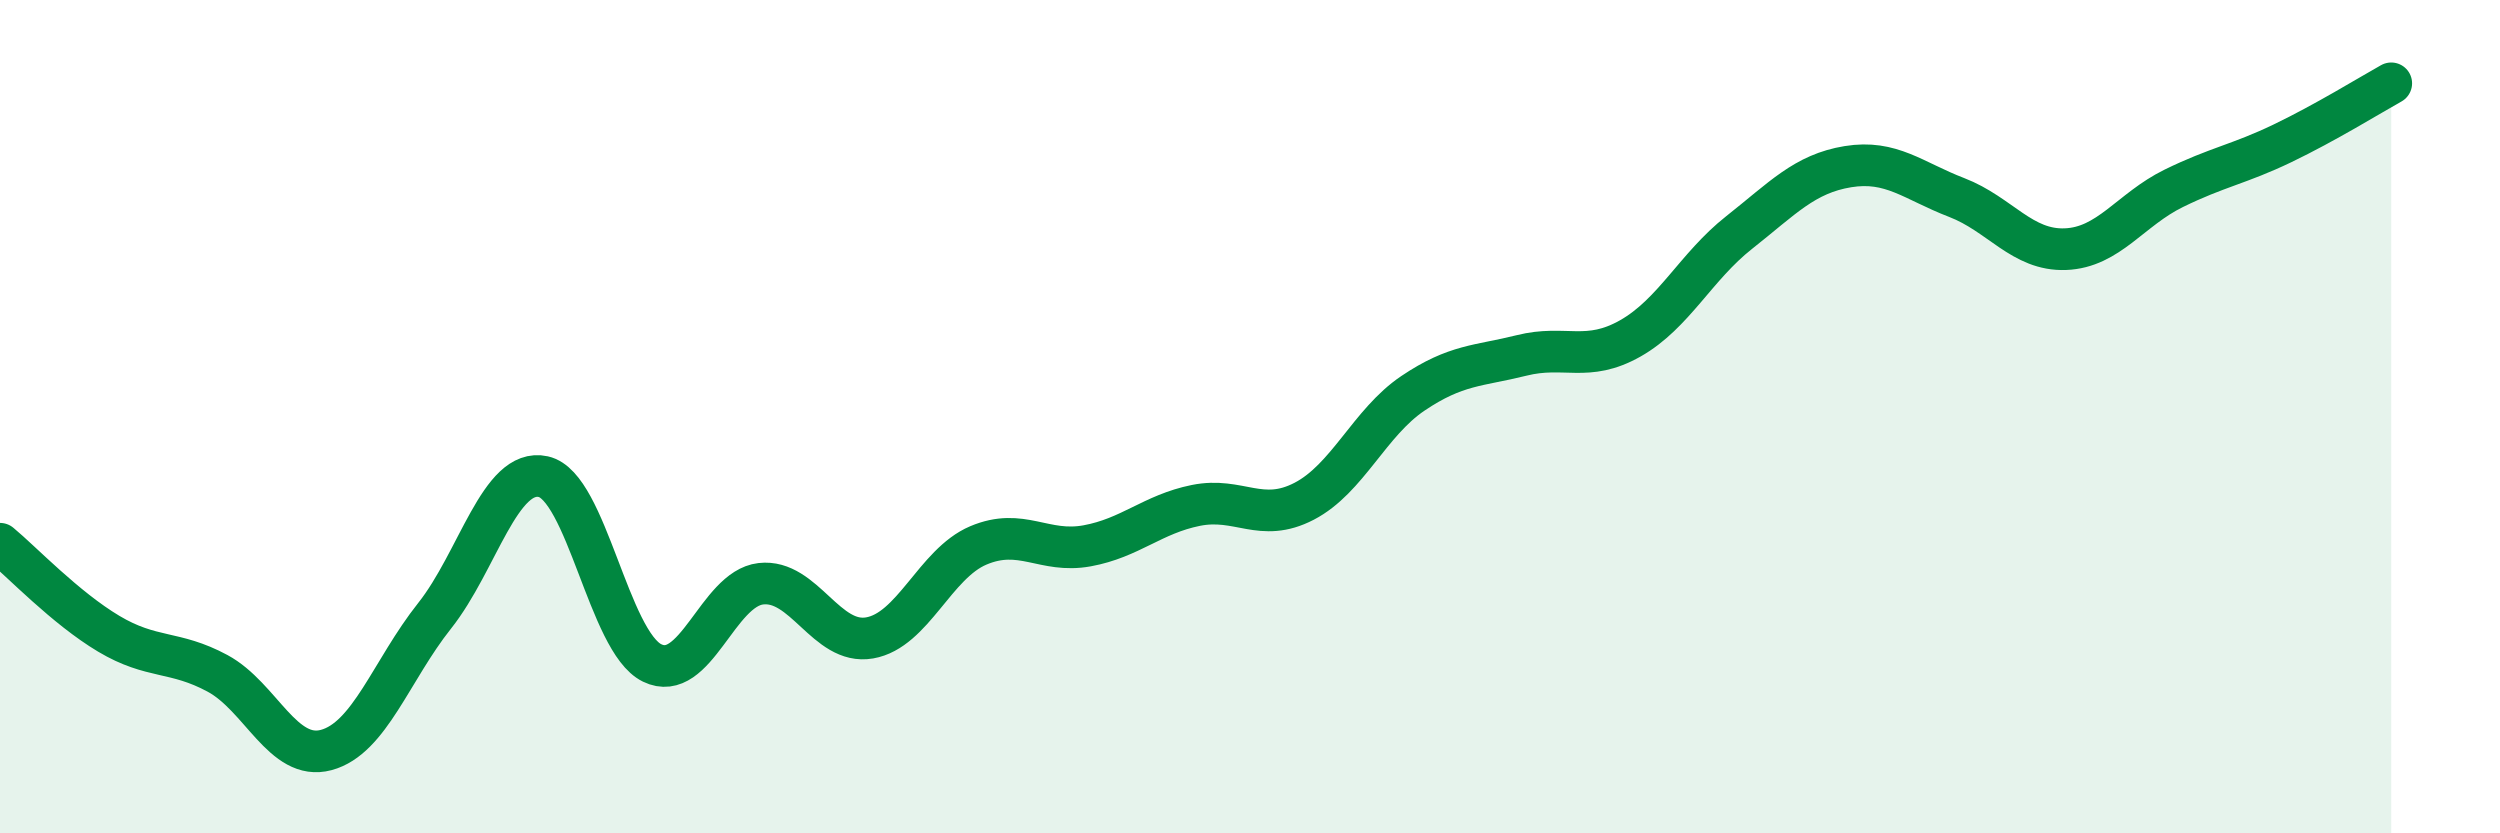 
    <svg width="60" height="20" viewBox="0 0 60 20" xmlns="http://www.w3.org/2000/svg">
      <path
        d="M 0,13.05 C 0.52,13.48 1.57,14.59 2.61,15.21 C 3.65,15.83 4.18,15.6 5.22,16.16 C 6.26,16.72 6.79,18.28 7.83,18 C 8.87,17.72 9.39,16.09 10.43,14.78 C 11.47,13.47 12,11.21 13.04,11.44 C 14.08,11.67 14.61,15.4 15.65,15.91 C 16.69,16.42 17.22,14.13 18.26,14.01 C 19.3,13.89 19.83,15.49 20.87,15.31 C 21.91,15.13 22.44,13.53 23.48,13.09 C 24.52,12.65 25.05,13.29 26.09,13.1 C 27.13,12.91 27.66,12.34 28.7,12.13 C 29.74,11.92 30.26,12.57 31.3,12.03 C 32.34,11.49 32.87,10.14 33.91,9.44 C 34.95,8.74 35.48,8.79 36.52,8.53 C 37.56,8.27 38.09,8.71 39.13,8.12 C 40.17,7.53 40.7,6.4 41.74,5.58 C 42.78,4.76 43.31,4.17 44.35,4 C 45.39,3.83 45.92,4.34 46.96,4.74 C 48,5.14 48.53,6.02 49.57,5.98 C 50.61,5.94 51.13,5.03 52.17,4.52 C 53.21,4.01 53.74,3.94 54.78,3.44 C 55.82,2.94 56.87,2.29 57.39,2L57.39 20L0 20Z"
        fill="#008740"
        opacity="0.1"
        stroke-linecap="round"
        stroke-linejoin="round"
      />
      <path
        d="M 0,13.05 C 0.52,13.48 1.57,14.59 2.61,15.21 C 3.65,15.83 4.18,15.6 5.22,16.16 C 6.26,16.72 6.79,18.28 7.83,18 C 8.87,17.72 9.39,16.09 10.43,14.78 C 11.47,13.47 12,11.21 13.04,11.44 C 14.08,11.67 14.61,15.4 15.65,15.91 C 16.69,16.42 17.22,14.13 18.26,14.01 C 19.3,13.89 19.83,15.49 20.87,15.31 C 21.91,15.13 22.44,13.53 23.48,13.09 C 24.52,12.65 25.05,13.29 26.09,13.1 C 27.13,12.91 27.66,12.34 28.7,12.13 C 29.74,11.92 30.26,12.57 31.3,12.03 C 32.34,11.49 32.87,10.14 33.91,9.44 C 34.95,8.74 35.48,8.79 36.52,8.53 C 37.56,8.27 38.09,8.71 39.13,8.12 C 40.17,7.53 40.7,6.4 41.74,5.58 C 42.78,4.76 43.31,4.17 44.35,4 C 45.39,3.83 45.92,4.34 46.96,4.74 C 48,5.14 48.53,6.02 49.57,5.98 C 50.61,5.94 51.13,5.03 52.17,4.52 C 53.21,4.01 53.74,3.94 54.78,3.44 C 55.82,2.94 56.87,2.29 57.39,2"
        stroke="#008740"
        stroke-width="1"
        fill="none"
        stroke-linecap="round"
        stroke-linejoin="round"
      />
    </svg>
  